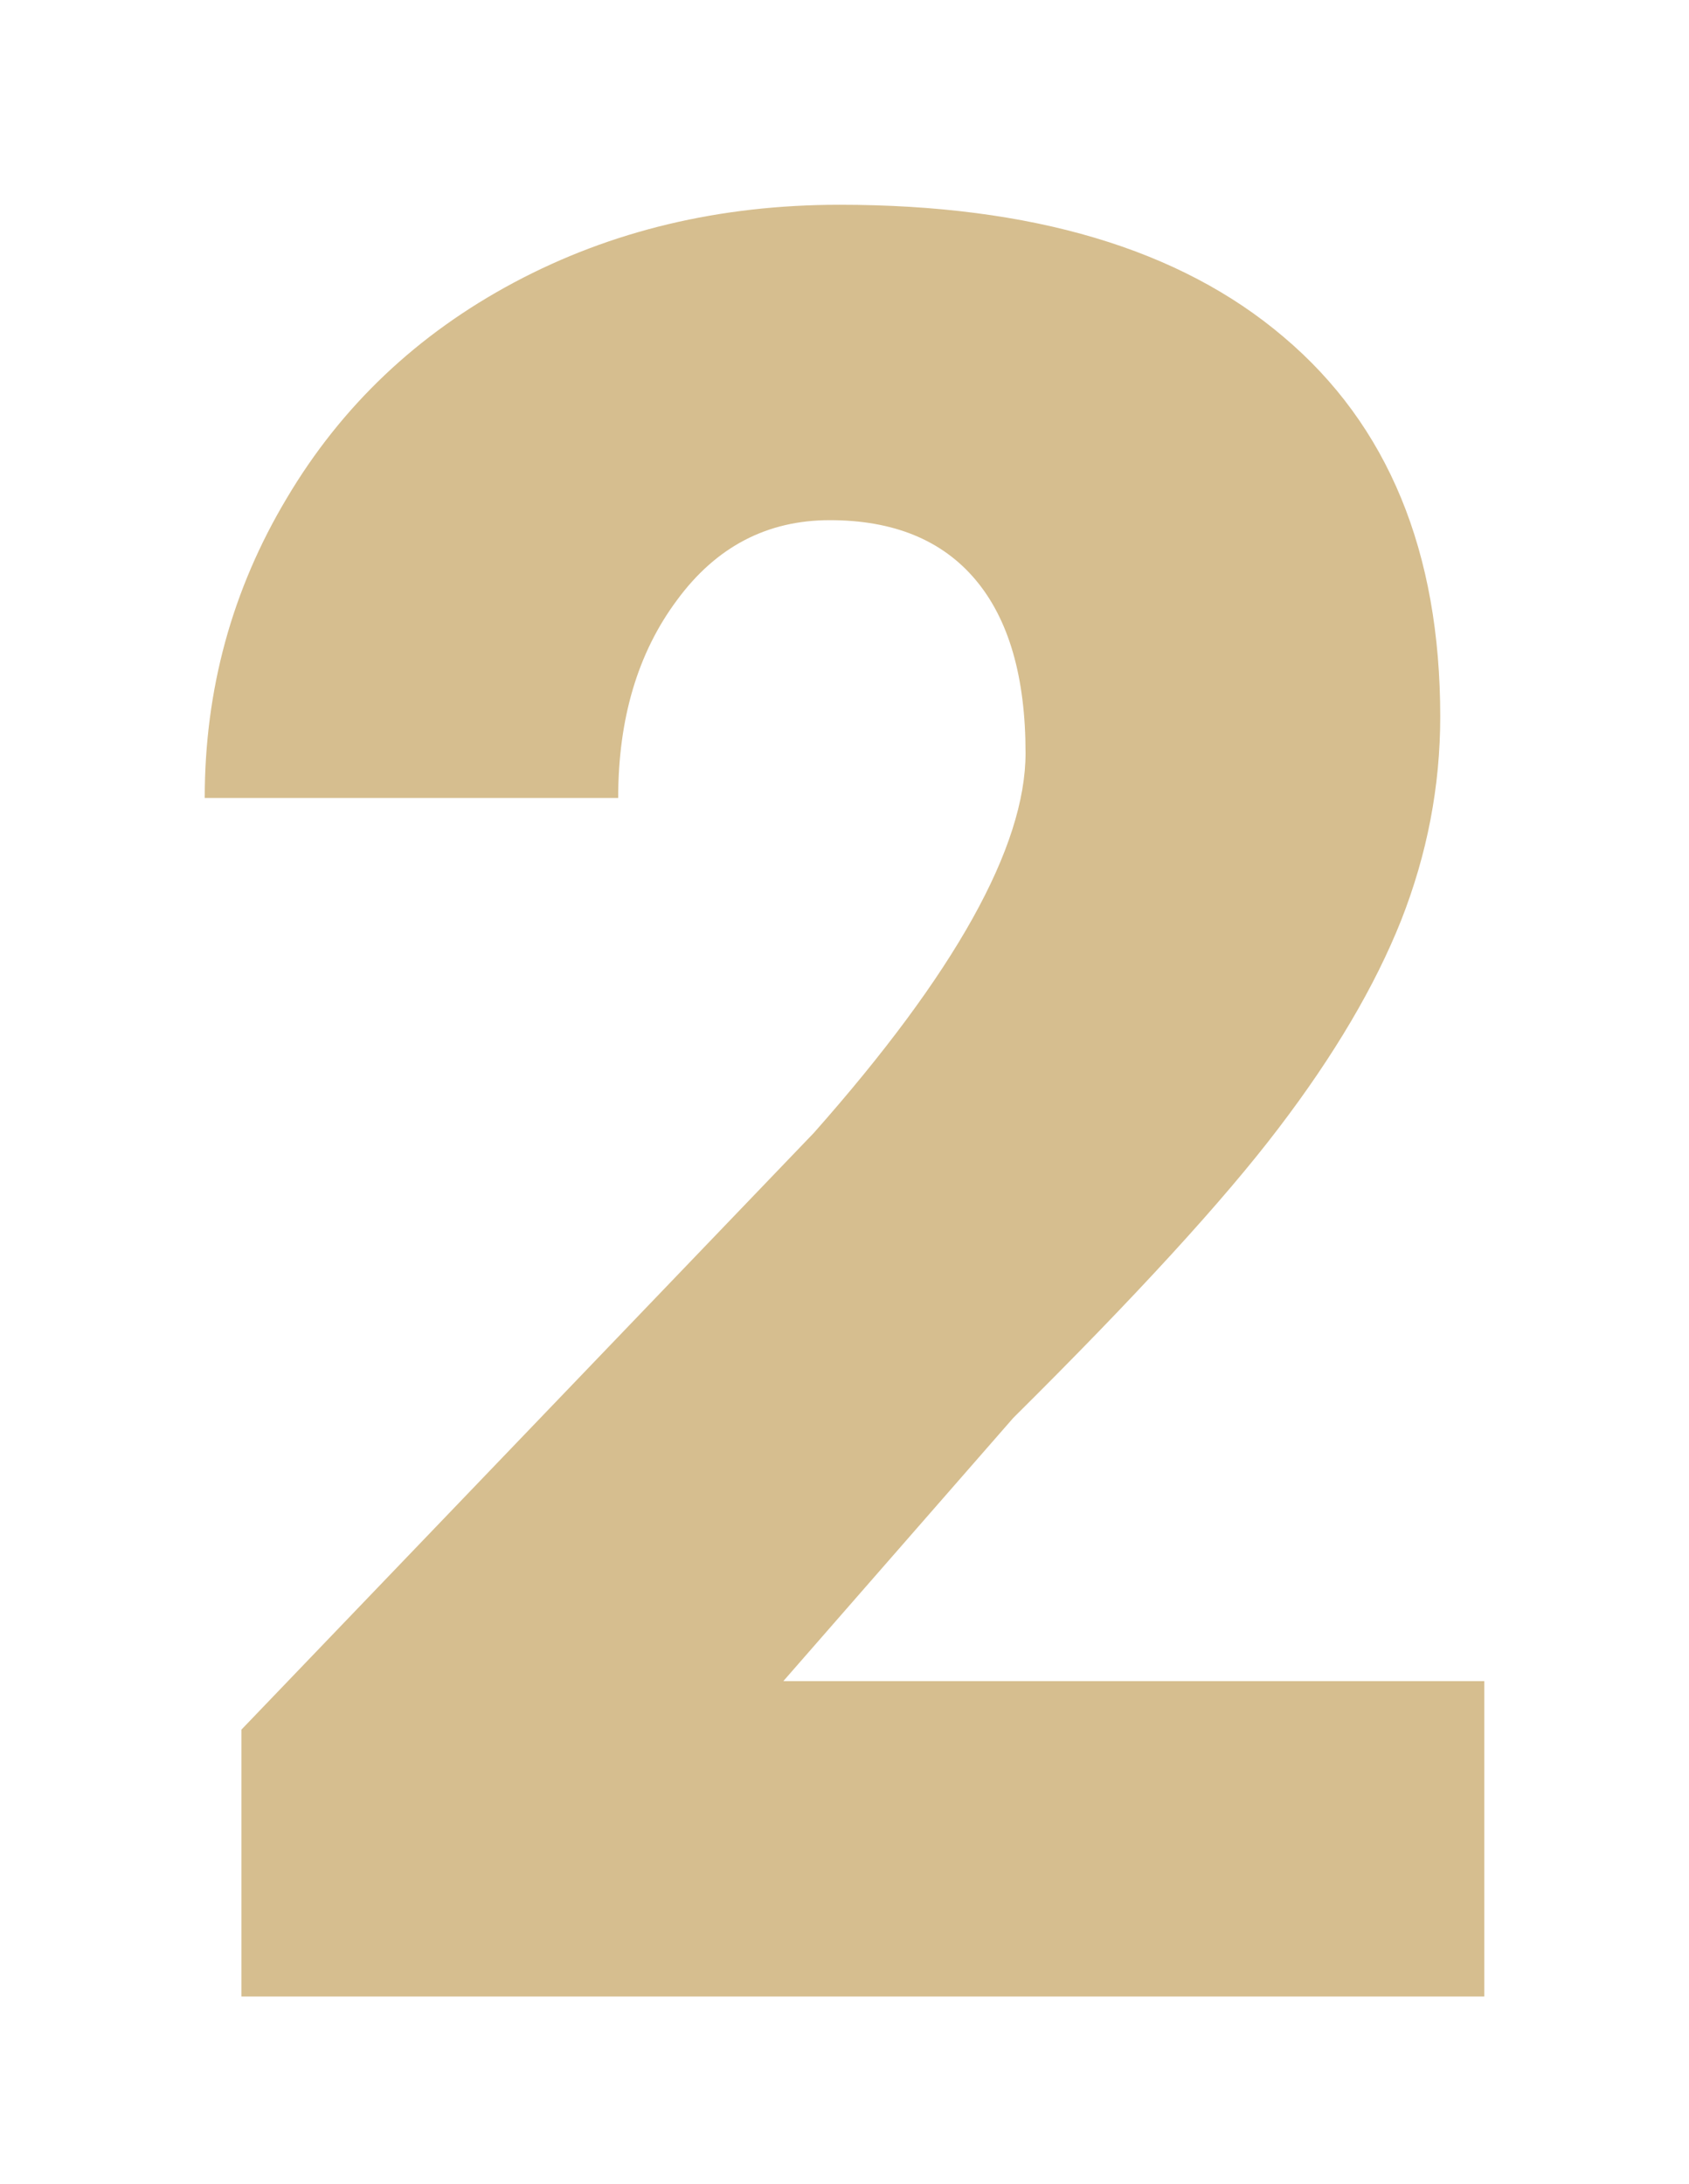 <?xml version="1.0" encoding="UTF-8"?> <svg xmlns="http://www.w3.org/2000/svg" width="99" height="128" viewBox="0 0 99 128" fill="none"> <g filter="url(#filter0_dd)"> <path d="M87 116H14.151V100.36L47.708 65.384C55.977 56.047 60.112 48.63 60.112 43.133C60.112 38.678 59.132 35.289 57.172 32.967C55.212 30.645 52.368 29.483 48.64 29.483C44.959 29.483 41.971 31.047 39.677 34.175C37.382 37.256 36.235 41.118 36.235 45.763H12C12 39.412 13.601 33.559 16.804 28.204C20.007 22.801 24.452 18.583 30.14 15.55C35.829 12.517 42.186 11 49.213 11C60.494 11 69.17 13.583 75.241 18.749C81.359 23.915 84.419 31.332 84.419 41C84.419 45.076 83.654 49.057 82.124 52.943C80.595 56.782 78.205 60.834 74.954 65.1C71.751 69.317 66.565 74.981 59.395 82.09L45.915 97.517H87V116Z" fill="#D6BE8F"></path> </g> <defs> <filter id="filter0_dd" x="0" y="0" width="99" height="128" filterUnits="userSpaceOnUse" color-interpolation-filters="sRGB"> <feFlood flood-opacity="0" result="BackgroundImageFix"></feFlood> <feColorMatrix in="SourceAlpha" type="matrix" values="0 0 0 0 0 0 0 0 0 0 0 0 0 0 0 0 0 0 127 0"></feColorMatrix> <feOffset dx="2" dy="2"></feOffset> <feGaussianBlur stdDeviation="5"></feGaussianBlur> <feColorMatrix type="matrix" values="0 0 0 0 0.608 0 0 0 0 0.553 0 0 0 0 0.446 0 0 0 0.8 0"></feColorMatrix> <feBlend mode="normal" in2="BackgroundImageFix" result="effect1_dropShadow"></feBlend> <feColorMatrix in="SourceAlpha" type="matrix" values="0 0 0 0 0 0 0 0 0 0 0 0 0 0 0 0 0 0 127 0"></feColorMatrix> <feOffset dx="-2" dy="-1"></feOffset> <feGaussianBlur stdDeviation="5"></feGaussianBlur> <feColorMatrix type="matrix" values="0 0 0 0 0.933 0 0 0 0 0.873 0 0 0 0 0.758 0 0 0 1 0"></feColorMatrix> <feBlend mode="normal" in2="effect1_dropShadow" result="effect2_dropShadow"></feBlend> <feBlend mode="normal" in="SourceGraphic" in2="effect2_dropShadow" result="shape"></feBlend> </filter> </defs> </svg> 